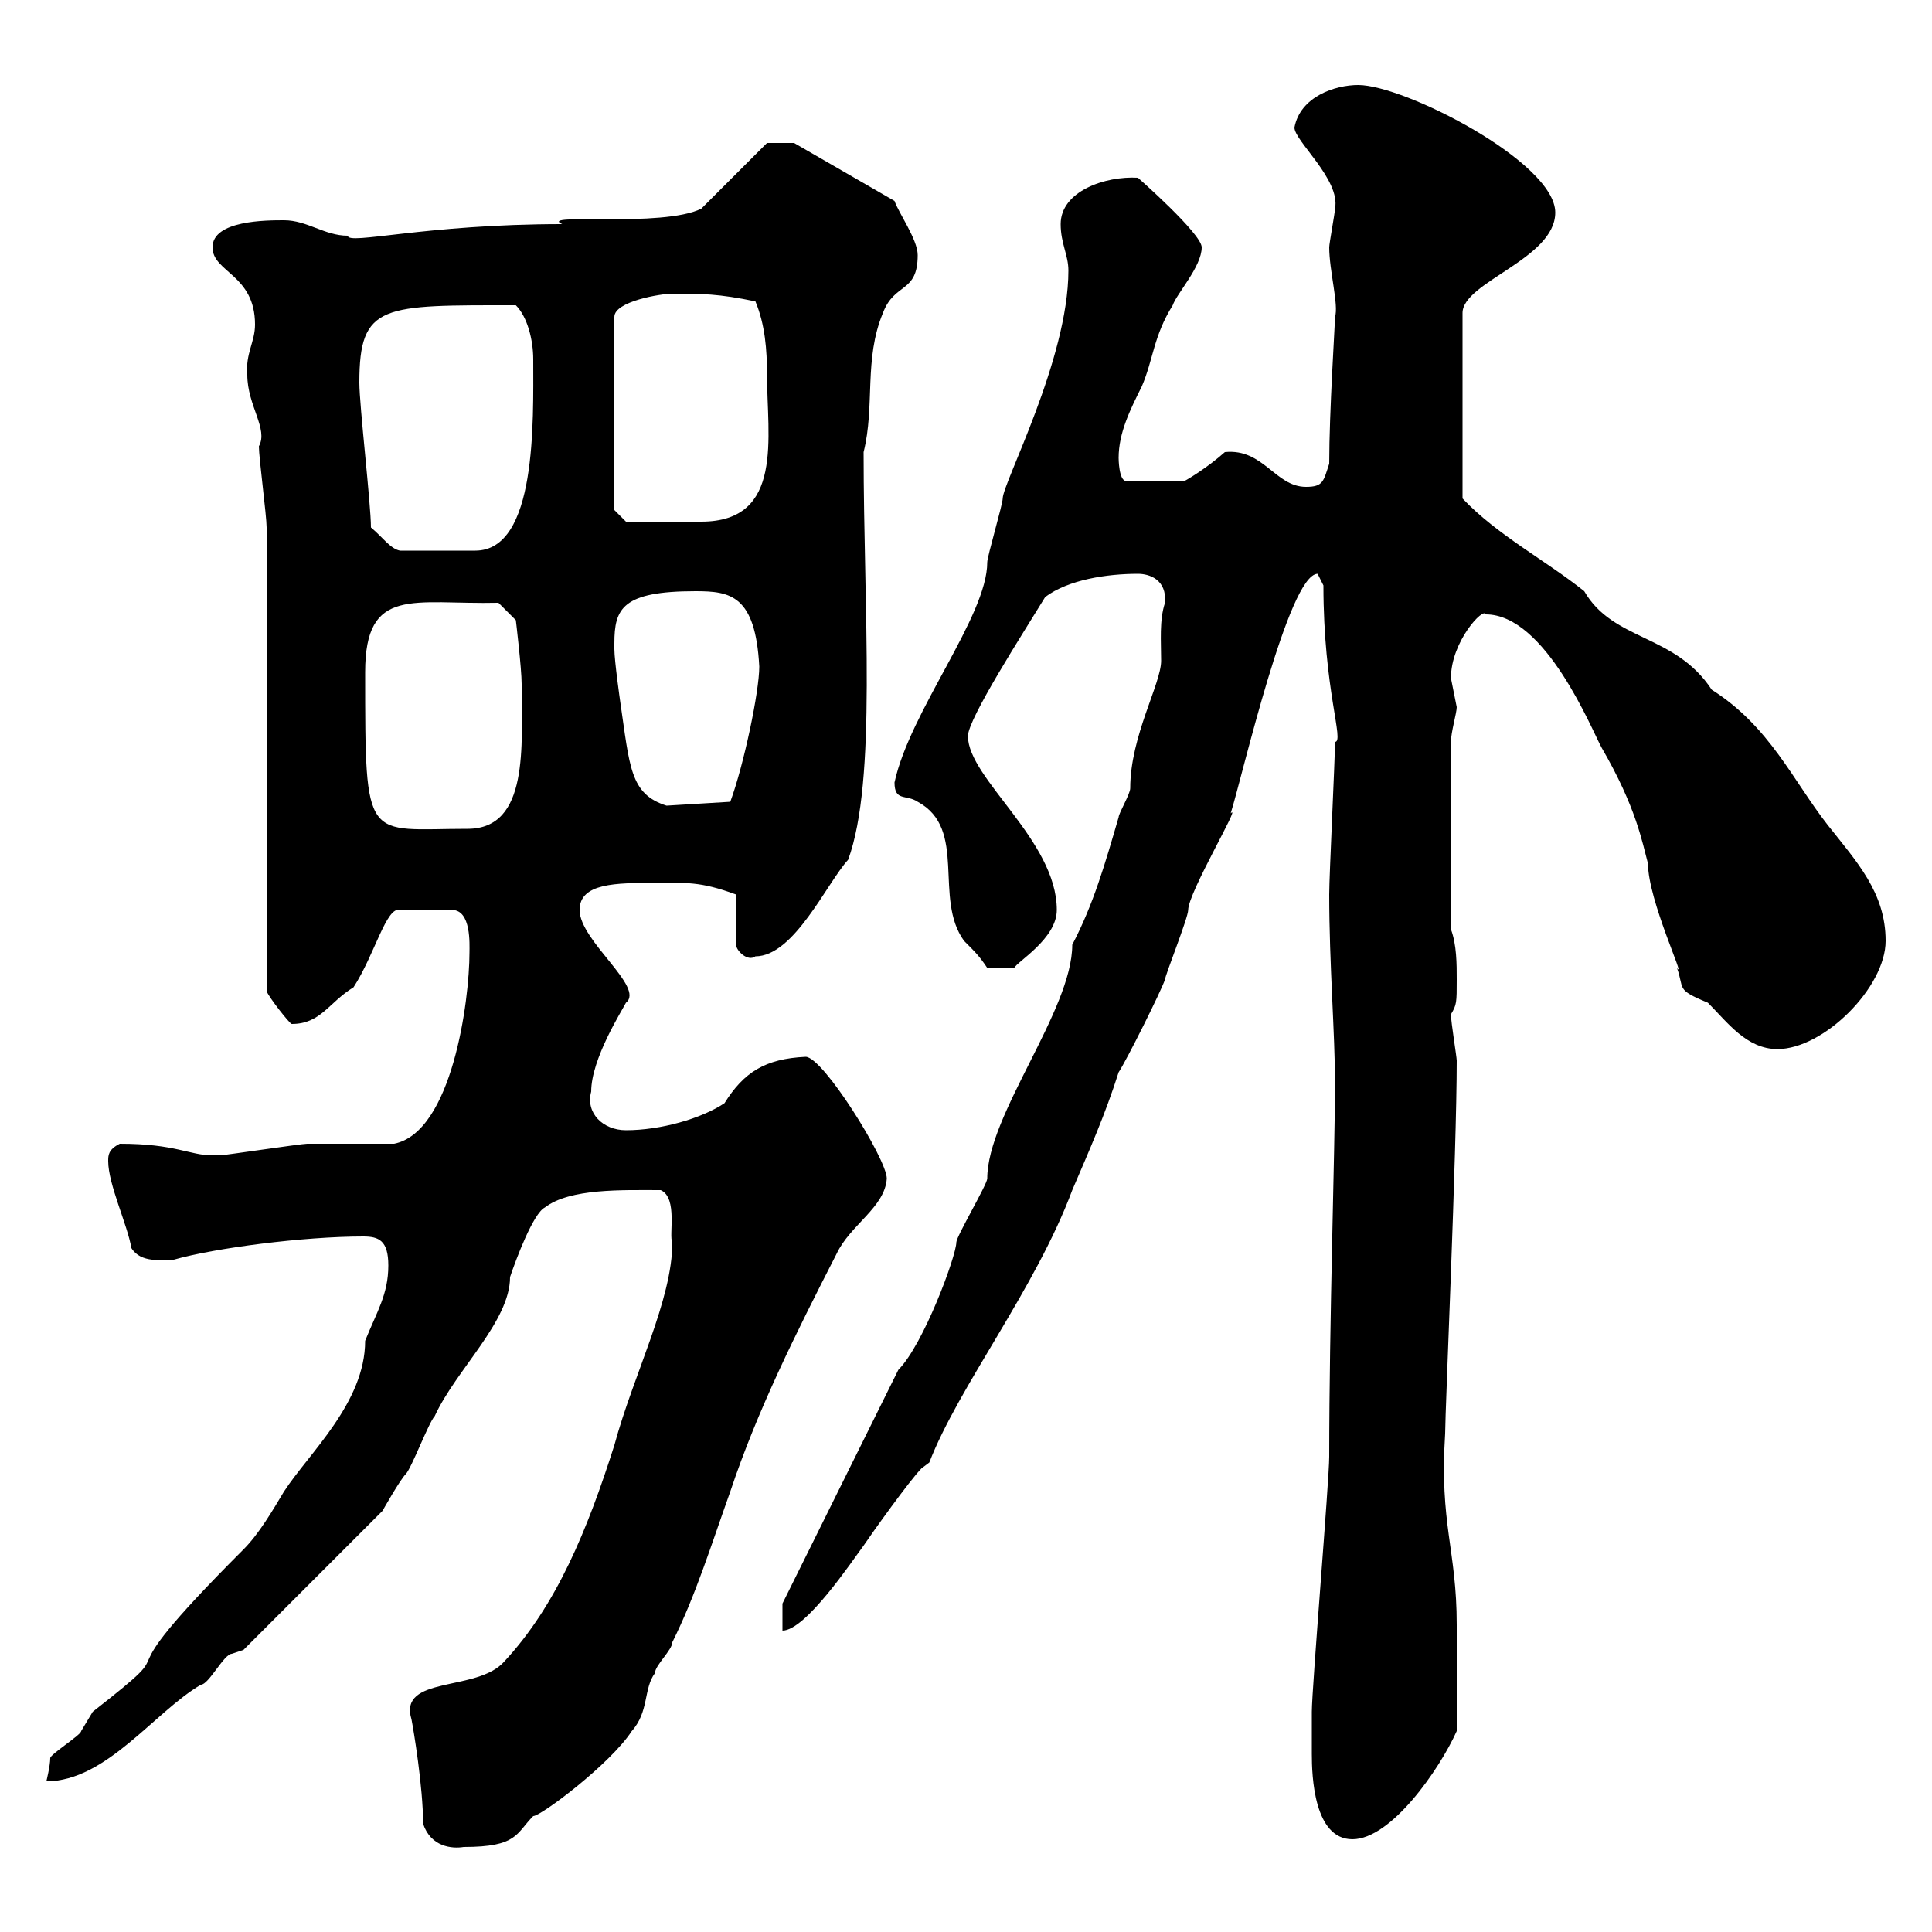 <svg xmlns="http://www.w3.org/2000/svg" xmlns:xlink="http://www.w3.org/1999/xlink" width="300" height="300"><path d="M65.70 283.20C66.90 286.80 70.20 287.10 72 286.80C80.40 286.80 80.10 284.70 82.80 282C84 282 94.80 273.90 98.10 268.80C100.80 265.80 99.90 262.20 101.70 259.80C101.70 258.60 104.40 256.20 104.40 255C108 247.80 110.40 240 113.40 231.60C117.60 219 123.60 207 129.90 194.70C132 190.20 137.40 187.50 137.70 183C137.70 180 127.80 164.10 125.10 164.10C118.80 164.40 115.50 166.50 112.50 171.30C108.90 173.70 102.60 175.50 97.20 175.50C93.60 175.50 90.90 172.80 91.80 169.50C91.80 164.40 96.60 156.90 97.20 155.70C100.20 153.30 90 146.10 90 141.30C90 137.10 95.70 137.10 101.70 137.10C106.50 137.10 108.60 136.80 114.30 138.90L114.30 146.70C114.30 147.60 116.10 149.40 117.30 148.50C123.30 148.50 128.40 137.10 131.70 133.50C136.20 121.20 134.10 94.80 134.10 70.20C135.90 63 134.10 55.80 137.10 48.60C138.90 43.80 142.50 45.60 142.50 39.60C142.50 37.20 139.50 33 138.90 31.20L123.30 22.20L119.10 22.20L108.90 32.40C102.90 35.40 83.40 33 87.30 34.80C66 34.80 54 38.10 54 36.60C50.40 36.60 47.70 34.20 44.10 34.20C41.40 34.20 33 34.20 33 38.40C33 42.30 39.60 42.60 39.60 50.40C39.60 53.10 38.10 54.90 38.40 58.20C38.40 63 41.70 66.60 40.20 69.30C40.20 71.10 41.40 80.10 41.40 81.90L41.40 153.90C41.70 154.80 45 159 45.30 159C49.80 159 51 155.70 54.90 153.30C58.20 148.20 60 140.70 62.10 141.30L70.20 141.30C73.20 141.30 72.90 146.70 72.90 147.90C72.90 155.40 70.20 175.80 61.20 177.60C59.40 177.60 49.50 177.60 47.70 177.60C46.80 177.60 34.80 179.40 34.20 179.40C34.20 179.40 34.20 179.40 33 179.40C29.40 179.40 27.30 177.60 18.60 177.60C16.80 178.50 16.80 179.40 16.80 180.30C16.80 183.90 19.80 190.20 20.40 193.80C21.90 196.20 25.20 195.60 27 195.60C33.30 193.80 47.10 192 56.40 192C58.80 192 60.30 192.60 60.30 196.50C60.30 201 58.50 203.70 56.70 208.20C56.70 217.80 48 225.60 44.10 231.60C42.30 234.60 40.20 238.20 37.80 240.60C13.50 264.90 30.90 252.90 14.40 265.80C14.40 265.80 12.60 268.80 12.60 268.80C12.60 269.40 7.80 272.40 7.80 273C7.80 274.20 7.20 276.60 7.20 276.60C16.50 276.60 24 265.80 31.20 261.60C32.40 261.60 34.80 256.80 36 256.80C36 256.80 37.80 256.20 37.80 256.20L59.40 234.60C59.40 234.60 62.10 229.80 63 228.90C63.90 228 66.60 220.80 67.50 219.90C70.80 212.70 79.20 205.20 79.20 198.30C80.10 195.60 82.80 188.40 84.60 187.50C88.50 184.50 96.60 184.80 102.60 184.80C105.30 186 103.80 192 104.40 192.90C104.40 201.90 98.40 213.30 95.40 224.40C91.20 237.60 86.40 249.30 78.30 258C74.10 262.80 61.80 260.10 63.90 267C64.20 268.50 65.70 277.50 65.70 283.20ZM203.70 272.40C203.70 275.70 204 285.60 210 285.60C216 285.60 223.50 274.80 226.20 268.80C226.20 263.70 226.20 258.60 226.20 252.30C226.20 240.60 223.50 236.70 224.40 222.60C224.40 219 226.20 178.80 226.20 164.70C226.20 164.10 225.30 158.70 225.30 157.50C226.20 156 226.20 155.70 226.20 152.10C226.20 149.70 226.20 146.70 225.30 144.30L225.30 115.20C225.30 113.70 226.20 110.70 226.20 109.80C226.20 109.80 225.30 105.30 225.30 105.30C225.30 99.60 230.40 94.20 230.70 95.40C240 95.40 247.20 113.40 248.70 116.10C254.10 125.40 255 130.80 255.90 134.10C255.90 139.80 261.90 152.40 260.40 150.30C261.60 153.60 260.10 153.60 265.20 155.70C268.20 158.70 271.20 162.90 276 162.90C283.20 162.90 292.80 153.30 292.80 146.10C292.80 138.60 288.30 133.80 283.80 128.10C278.40 121.20 274.80 112.80 265.80 107.10C260.10 98.40 250.50 99.60 246 91.80C240 87 232.50 83.10 227.10 77.40L227.10 48.60C227.10 43.80 241.50 40.20 241.50 33C241.50 25.20 218.10 13.20 210.90 13.20C207.30 13.20 201.90 15 201 19.80C201 21.90 208.20 27.90 207.30 32.40C207.30 33 206.40 37.80 206.40 38.40C206.40 42 207.90 47.40 207.30 49.20C207.30 50.40 206.40 63.90 206.40 72C205.50 74.70 205.50 75.60 202.80 75.60C198 75.60 196.20 69.60 190.20 70.20C187.50 72.60 184.50 74.40 183.90 74.70L174.90 74.70C173.70 74.70 173.70 71.10 173.70 71.10C173.70 67.20 175.50 63.60 177.30 60C179.10 55.80 179.10 52.20 182.10 47.40C182.70 45.60 186.60 41.40 186.60 38.40C186.60 36.30 176.70 27.60 176.70 27.60C171.60 27.30 164.70 29.70 164.70 34.80C164.70 37.80 165.90 39.60 165.90 42C165.90 55.80 155.70 75 155.70 77.40C155.70 78.30 153.30 86.40 153.30 87.30C153.30 95.70 141.30 110.40 138.90 121.50C138.90 124.50 140.70 123.30 142.50 124.50C150.30 128.70 144.90 139.50 149.70 146.10C151.50 147.90 152.10 148.50 153.30 150.30L157.50 150.30C157.80 149.40 164.10 145.80 164.10 141.30C164.10 130.50 150.30 120.90 150.30 114.30C150.30 111.60 159 98.10 162.30 92.70C165.90 90 171.90 89.10 176.70 89.10C178.50 89.10 181.20 90 180.90 93.60C180 96.30 180.30 99.60 180.30 102.60C180.30 106.20 175.50 114.30 175.50 122.40C175.50 123.30 173.70 126.30 173.70 126.90C171.60 134.10 169.80 140.40 166.50 146.70C166.50 156.90 153.30 173.10 153.30 183C153.30 183.90 148.50 192 148.50 192.90C148.50 195 143.40 208.80 139.50 212.70L121.50 249L121.50 253.20C125.10 253.20 132.30 242.40 134.10 240C135.30 238.20 141.30 229.80 143.10 228C143.10 228 144.30 227.10 144.30 227.10C148.80 215.40 160.80 200.10 166.50 184.80C169.20 178.50 171.60 173.10 173.70 166.50C174.90 164.70 180.30 153.90 180.90 152.10C180.90 151.50 184.50 142.50 184.50 141.30C184.50 138.60 192.90 124.50 191.10 126.30C192.90 120.60 200.10 89.10 204.60 89.10C204.60 89.10 205.50 90.90 205.50 90.90C205.50 107.10 208.80 115.20 207.30 115.20C207.30 117.90 206.40 135.90 206.40 138.90C206.40 149.70 207.30 160.50 207.30 168.30C207.30 178.20 206.40 205.20 206.40 226.20C206.40 229.80 203.70 262.20 203.70 265.80C203.70 267 203.70 270.60 203.70 272.40ZM56.70 104.40C56.70 90.90 64.20 93.90 77.40 93.60L80.10 96.30C80.10 96.30 81 103.80 81 106.20C81 115.80 82.20 128.70 72.60 128.70C56.70 128.70 56.70 131.40 56.70 104.40ZM95.40 99.90C95.40 94.50 96.60 91.80 108 91.80C113.40 91.80 117.30 92.40 117.90 103.50C117.90 107.40 115.50 118.80 113.40 124.50L103.50 125.10C97.80 123.30 97.80 119.10 96.30 108.90C96.30 108.90 95.40 102.60 95.40 100.80C95.40 100.80 95.40 100.80 95.40 99.90ZM57.60 81.90C57.60 78.30 55.80 63 55.80 59.40C55.80 47.10 59.40 47.40 80.10 47.40C81.90 49.20 82.80 52.80 82.80 55.80C82.80 65.40 83.40 85.50 73.80 85.50L62.10 85.50C60.60 85.20 59.40 83.40 57.60 81.90ZM95.40 79.20L95.40 49.20C95.40 46.80 102.60 45.60 104.40 45.60C108.90 45.60 111.60 45.60 117.30 46.80C118.80 50.40 119.10 54.30 119.10 58.20C119.10 67.80 121.80 81 108.90 81C105.60 81 99.30 81 97.20 81Z"/></svg>